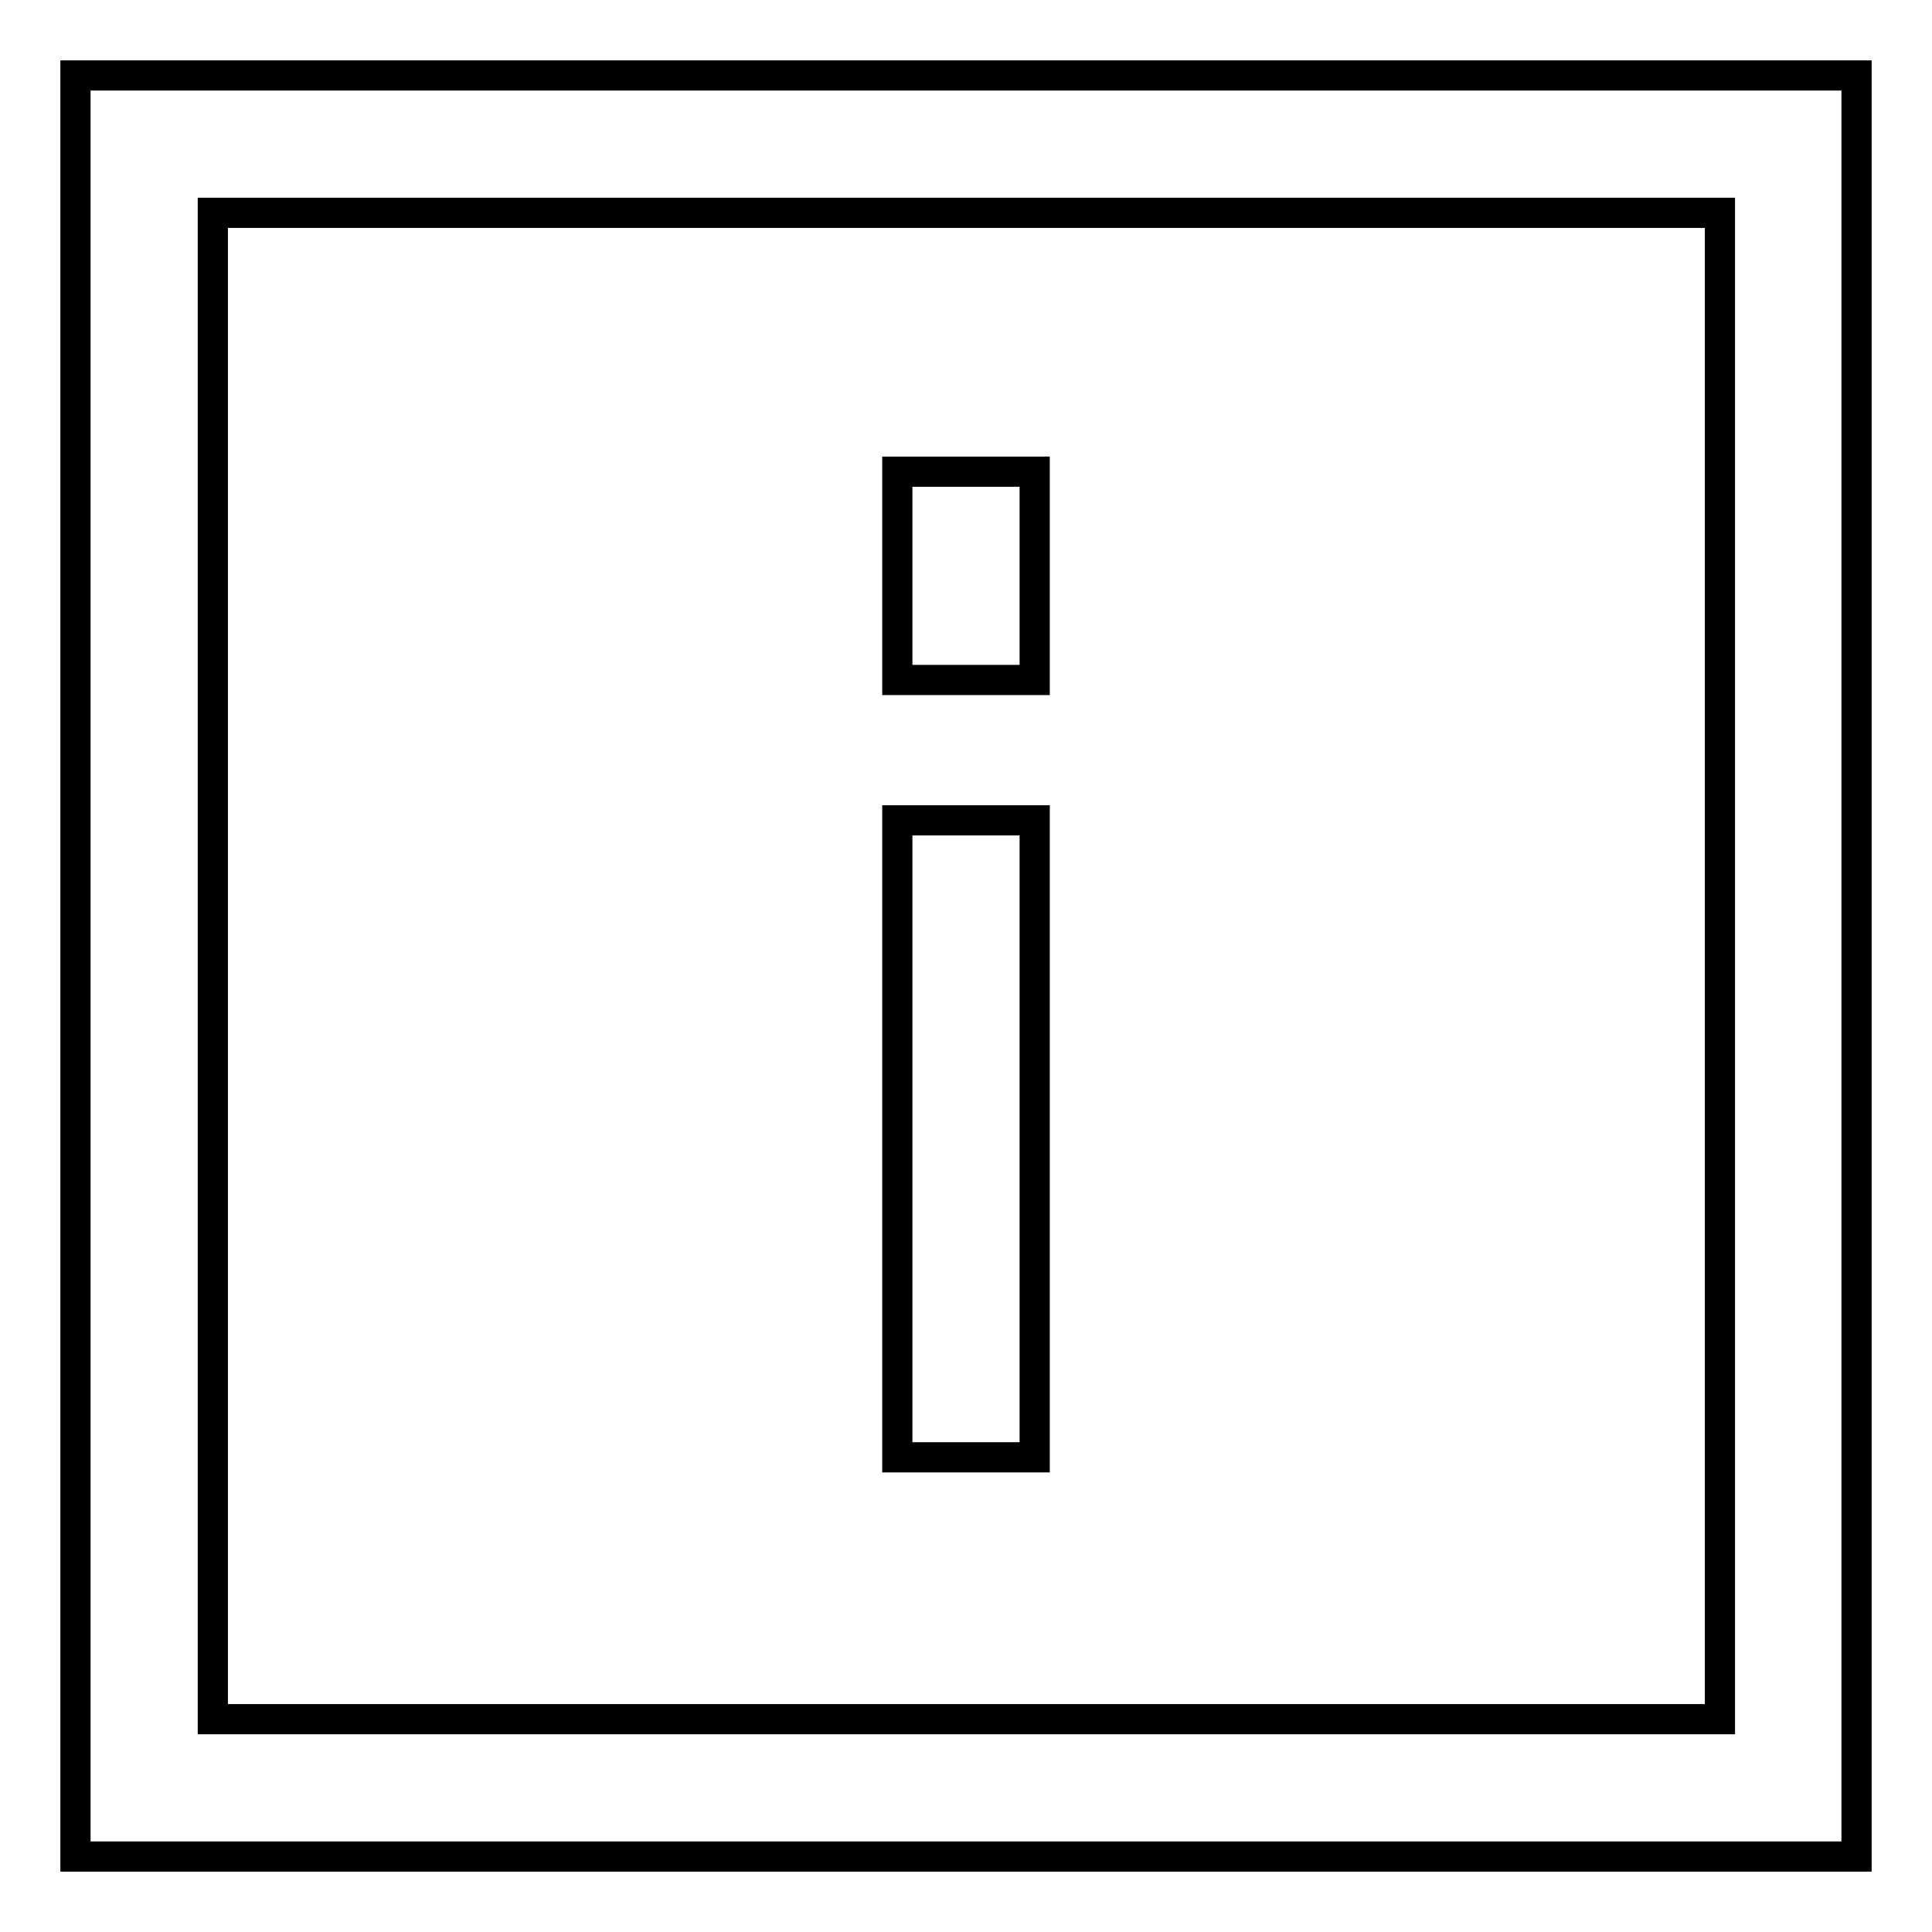 <?xml version="1.0" encoding="utf-8"?>
<!-- Svg Vector Icons : http://www.onlinewebfonts.com/icon -->
<!DOCTYPE svg PUBLIC "-//W3C//DTD SVG 1.1//EN" "http://www.w3.org/Graphics/SVG/1.1/DTD/svg11.dtd">
<svg version="1.1" xmlns="http://www.w3.org/2000/svg" xmlns:xlink="http://www.w3.org/1999/xlink" x="0px" y="0px" viewBox="0 0 256 256" enable-background="new 0 0 256 256" xml:space="preserve">
<g> <path stroke-width="4" fill-opacity="0" stroke="#000000"  d="M246,246H10V10h236V246z M28.2,227.8h199.7V28.2H28.2V227.8z"/> <path stroke-width="4" fill-opacity="0" stroke="#000000"  d="M118.9,62.5h18.2v27.6h-18.2V62.5z M118.9,108.7h18.2v84.4h-18.2V108.7z"/></g>
</svg>